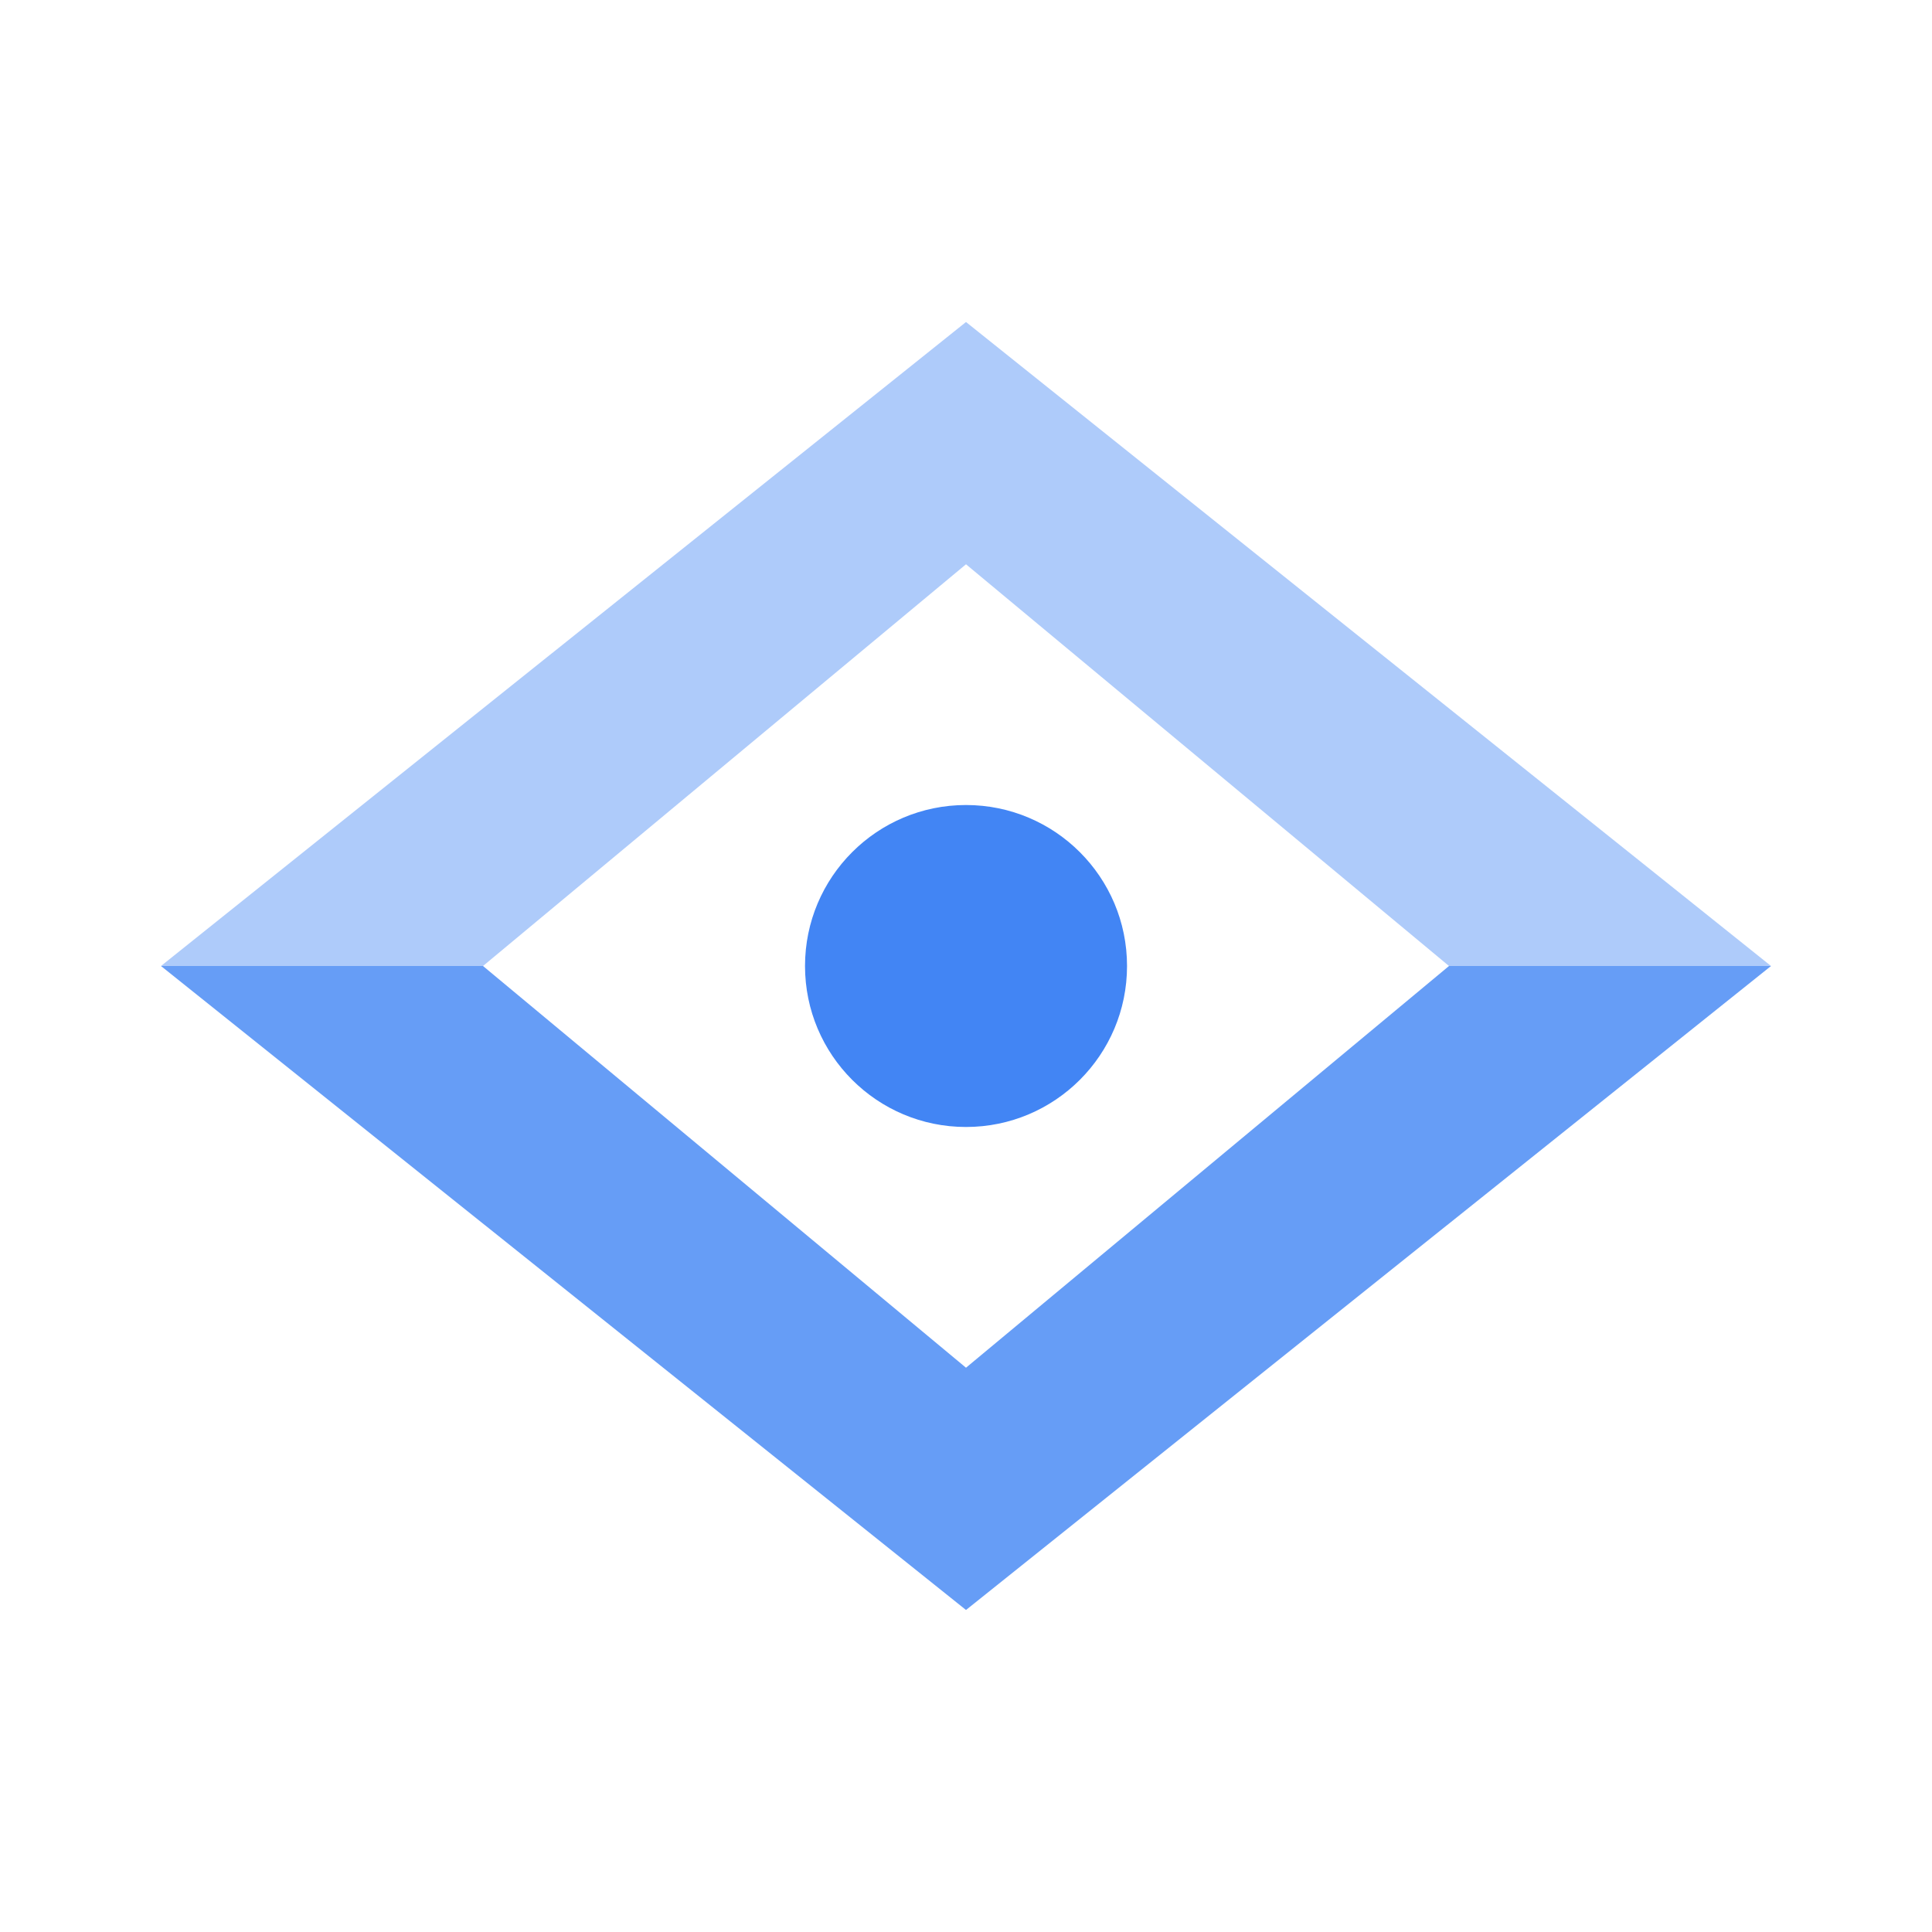 <svg width="40" height="40" viewBox="0 0 40 40" fill="none" xmlns="http://www.w3.org/2000/svg">
<g clip-path="url(#clip0_1654_626)">
<path d="M10 20L20 28.317V33.333L3.333 20H10Z" fill="#669DF6"/>
<path d="M20 28.317L30 20H36.667L20 33.333V28.317Z" fill="#669DF6"/>
<path d="M3.333 20L20 6.667V11.683L10 20H3.333Z" fill="#AECBFA"/>
<path d="M20 11.683L30 20H36.667L20 6.667V11.683Z" fill="#AECBFA"/>
<path d="M20 23.333C21.841 23.333 23.334 21.841 23.334 20C23.334 18.159 21.841 16.667 20 16.667C18.159 16.667 16.667 18.159 16.667 20C16.667 21.841 18.159 23.333 20 23.333Z" fill="#4285F4"/>
</g>
<defs>
<clipPath id="clip0_1654_626">
<rect width="40" height="40" fill="white"/>
</clipPath>
</defs>
</svg>
